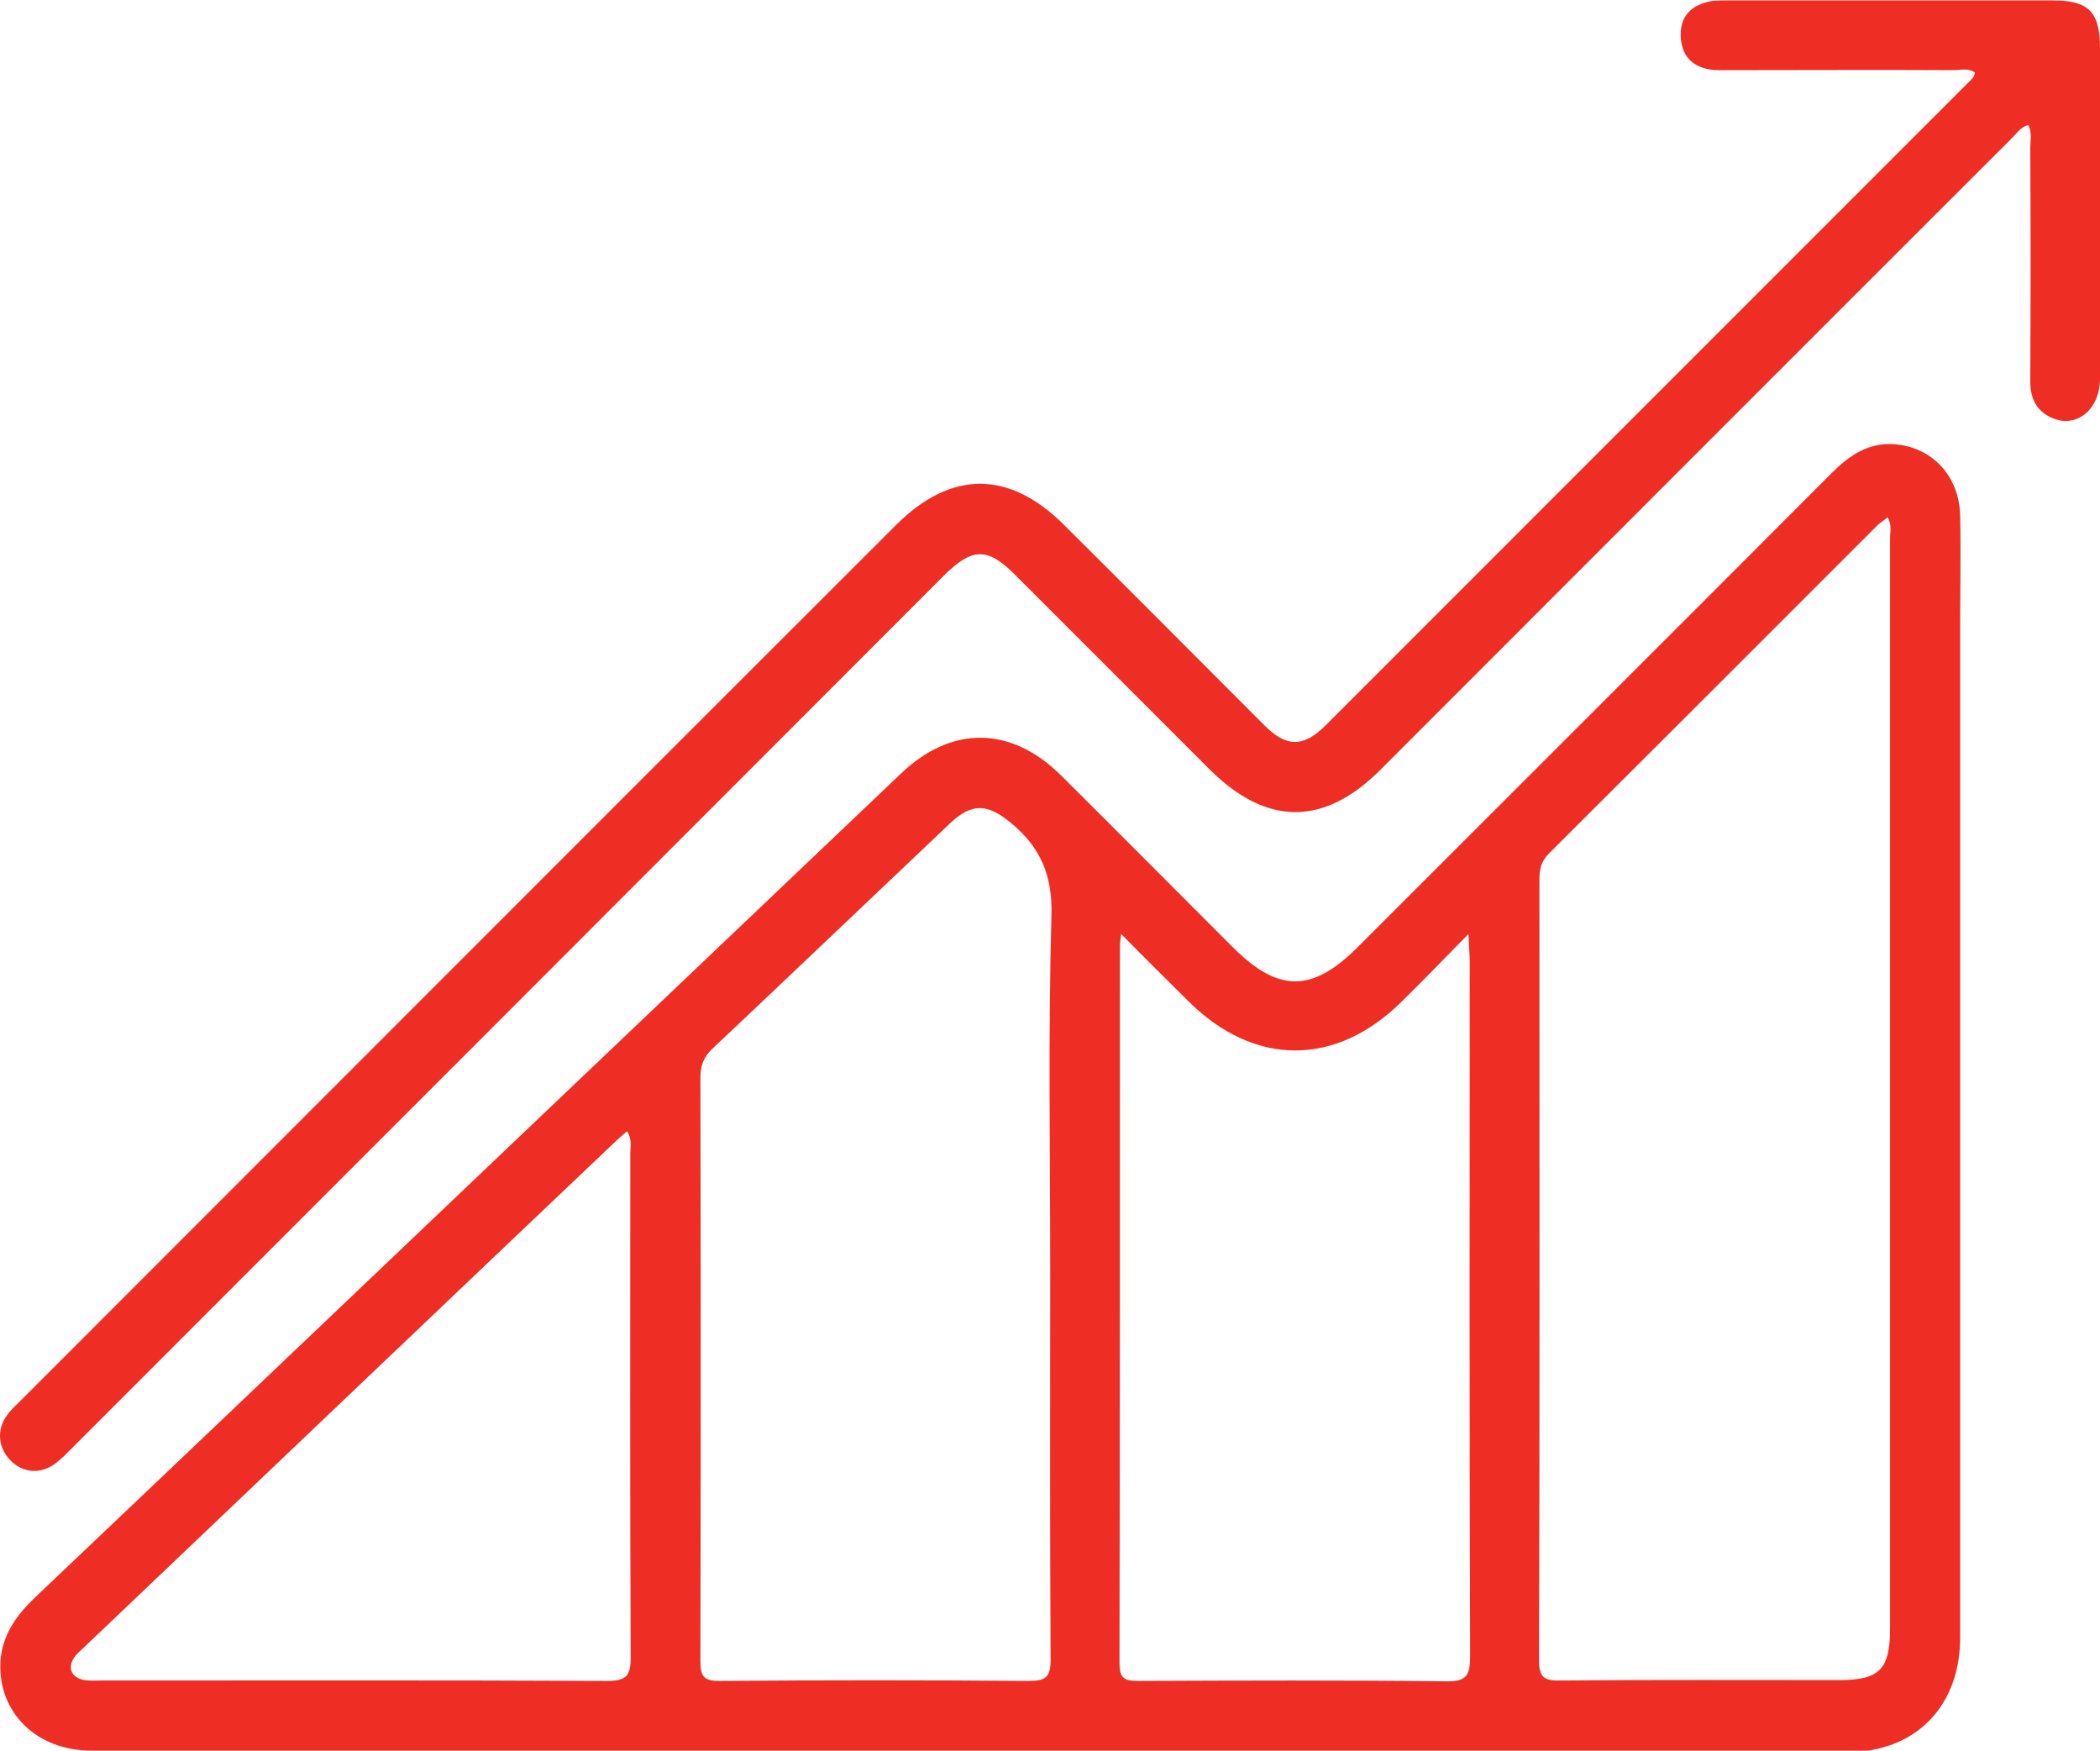 <?xml version="1.0" encoding="utf-8"?>
<!-- Generator: Adobe Illustrator 25.2.1, SVG Export Plug-In . SVG Version: 6.00 Build 0)  -->
<svg version="1.1" id="Layer_1" xmlns="http://www.w3.org/2000/svg" xmlns:xlink="http://www.w3.org/1999/xlink" x="0px" y="0px"
	 viewBox="0 0 512.1 426.8" style="enable-background:new 0 0 512.1 426.8;" xml:space="preserve">
<style type="text/css">
	.st0{fill:#EE2E25;}
</style>
<g>
	<path class="st0" d="M236.8,426.8c-71.5,0-143,0-214.5,0c-13.4,0-22.8-9.3-22.2-21.6c0.4-6.6,3.9-11.4,8.5-15.8
		c43-40.8,86-81.8,129-122.7c27.4-26.1,54.8-52.1,82.2-78.2c12.3-11.7,26.8-11.5,38.9,0.5c14.1,14,28,28,42.1,42.1
		c11,10.9,19.2,10.9,30.3-0.2c38.5-38.5,77.1-77,115.6-115.6c4.3-4.3,9-7.5,15.3-7c9.2,0.7,15.8,7.8,16,17.4c0.2,9,0,18,0,27
		c0,82.2,0,164.3,0,246.5c0,14.5-8.1,24.9-21.3,27.4c-2.4,0.5-5,0.4-7.5,0.4C378.4,426.8,307.6,426.8,236.8,426.8z M460.3,126.1
		c-0.8,0.7-1.6,1.2-2.3,1.8c-26.8,26.8-53.5,53.5-80.3,80.2c-1.9,1.9-2.3,3.8-2.3,6.3c0,63.5,0.1,127-0.1,190.5
		c0,4.1,1.4,4.9,5.2,4.8c22.7-0.2,45.3-0.1,68-0.1c9.8,0,12.4-2.6,12.4-12.5c0-88.7,0-177.3,0-266
		C460.9,129.7,461.4,128,460.3,126.1z M256.1,309.7c0-28.8-0.5-57.6,0.3-86.4c0.3-9.8-2.6-16.7-9.9-22.7c-5.6-4.6-9.4-5-14.8,0.1
		c-19.3,18.3-38.6,36.7-58,55c-2.1,2-2.9,4.1-2.9,7c0.1,47.5,0.1,94.9,0,142.4c0,3.8,1,4.7,4.7,4.7c25.1-0.2,50.3-0.2,75.4,0
		c4.1,0,5.3-0.9,5.3-5.2C256,373,256.1,341.4,256.1,309.7z M273.4,227.7c-0.2,1.8-0.3,2.3-0.3,2.8c0,58.3,0,116.6-0.1,175
		c0,3.7,1.2,4.3,4.6,4.3c25-0.1,50-0.2,75,0.1c5,0.1,5.9-1.4,5.9-6.1c-0.2-56.5-0.1-113-0.1-169.5c0-1.7-0.2-3.5-0.3-6.6
		c-6,6.1-11,11.3-16.2,16.4c-16.1,16-36,16-52.1,0C284.6,238.9,279.3,233.7,273.4,227.7z M152.9,275.8c-1.1,0.9-1.8,1.6-2.5,2.2
		C107,319.2,63.7,360.5,20.4,401.7c-0.7,0.7-1.5,1.3-2.1,2.1c-2,2.7-1,5.2,2.3,5.8c1.3,0.2,2.7,0.1,4,0.1c41.1,0,82.3-0.1,123.4,0.1
		c4.6,0,5.8-1.1,5.8-5.7c-0.2-41-0.1-82-0.1-122.9C153.7,279.5,154.2,277.8,152.9,275.8z"/>
	<path class="st0" d="M481.6,17.7c-1.6-1.2-3.5-0.6-5.3-0.6c-18.2-0.1-36.3,0-54.5,0c-1.7,0-3.4,0.1-5-0.2c-4.1-0.7-6.5-3.2-6.9-7.4
		c-0.4-4.4,1.5-7.5,5.7-8.8c1.7-0.6,3.6-0.6,5.4-0.6c26.5,0,53,0,79.5,0c8.9,0,11.6,2.8,11.6,11.7c0,26.8,0,53.7,0,80.5
		c0,7.9-6.2,12.5-12.3,9.3c-3.7-1.9-4.8-5.2-4.7-9.2c0.1-18.8,0.1-37.7,0-56.5c0-1.7,0.5-3.6-0.5-5.4c-2,0.5-2.9,2.2-4.2,3.4
		c-51.3,51.2-102.5,102.5-153.8,153.8c-13.8,13.8-27.8,13.7-41.7-0.2c-15.8-15.8-31.6-31.6-47.4-47.4c-6.7-6.7-10.4-6.6-17.2,0.1
		C159.5,211.1,88.7,281.9,17.9,352.7c-1.4,1.4-2.8,2.9-4.4,4.1c-3.6,2.7-7.9,2.3-10.9-0.7c-3-3-3.5-7.4-1-10.9
		c0.9-1.4,2.2-2.5,3.4-3.7C76.2,270.3,147.3,199.1,218.5,128c13.4-13.4,27.6-13.4,41,0c16.3,16.2,32.5,32.5,48.8,48.8
		c5.4,5.4,9.5,5.5,15,0c52.1-52.1,104.2-104.2,156.2-156.2C480.3,19.7,481.4,19.1,481.6,17.7z"/>
</g>
</svg>
